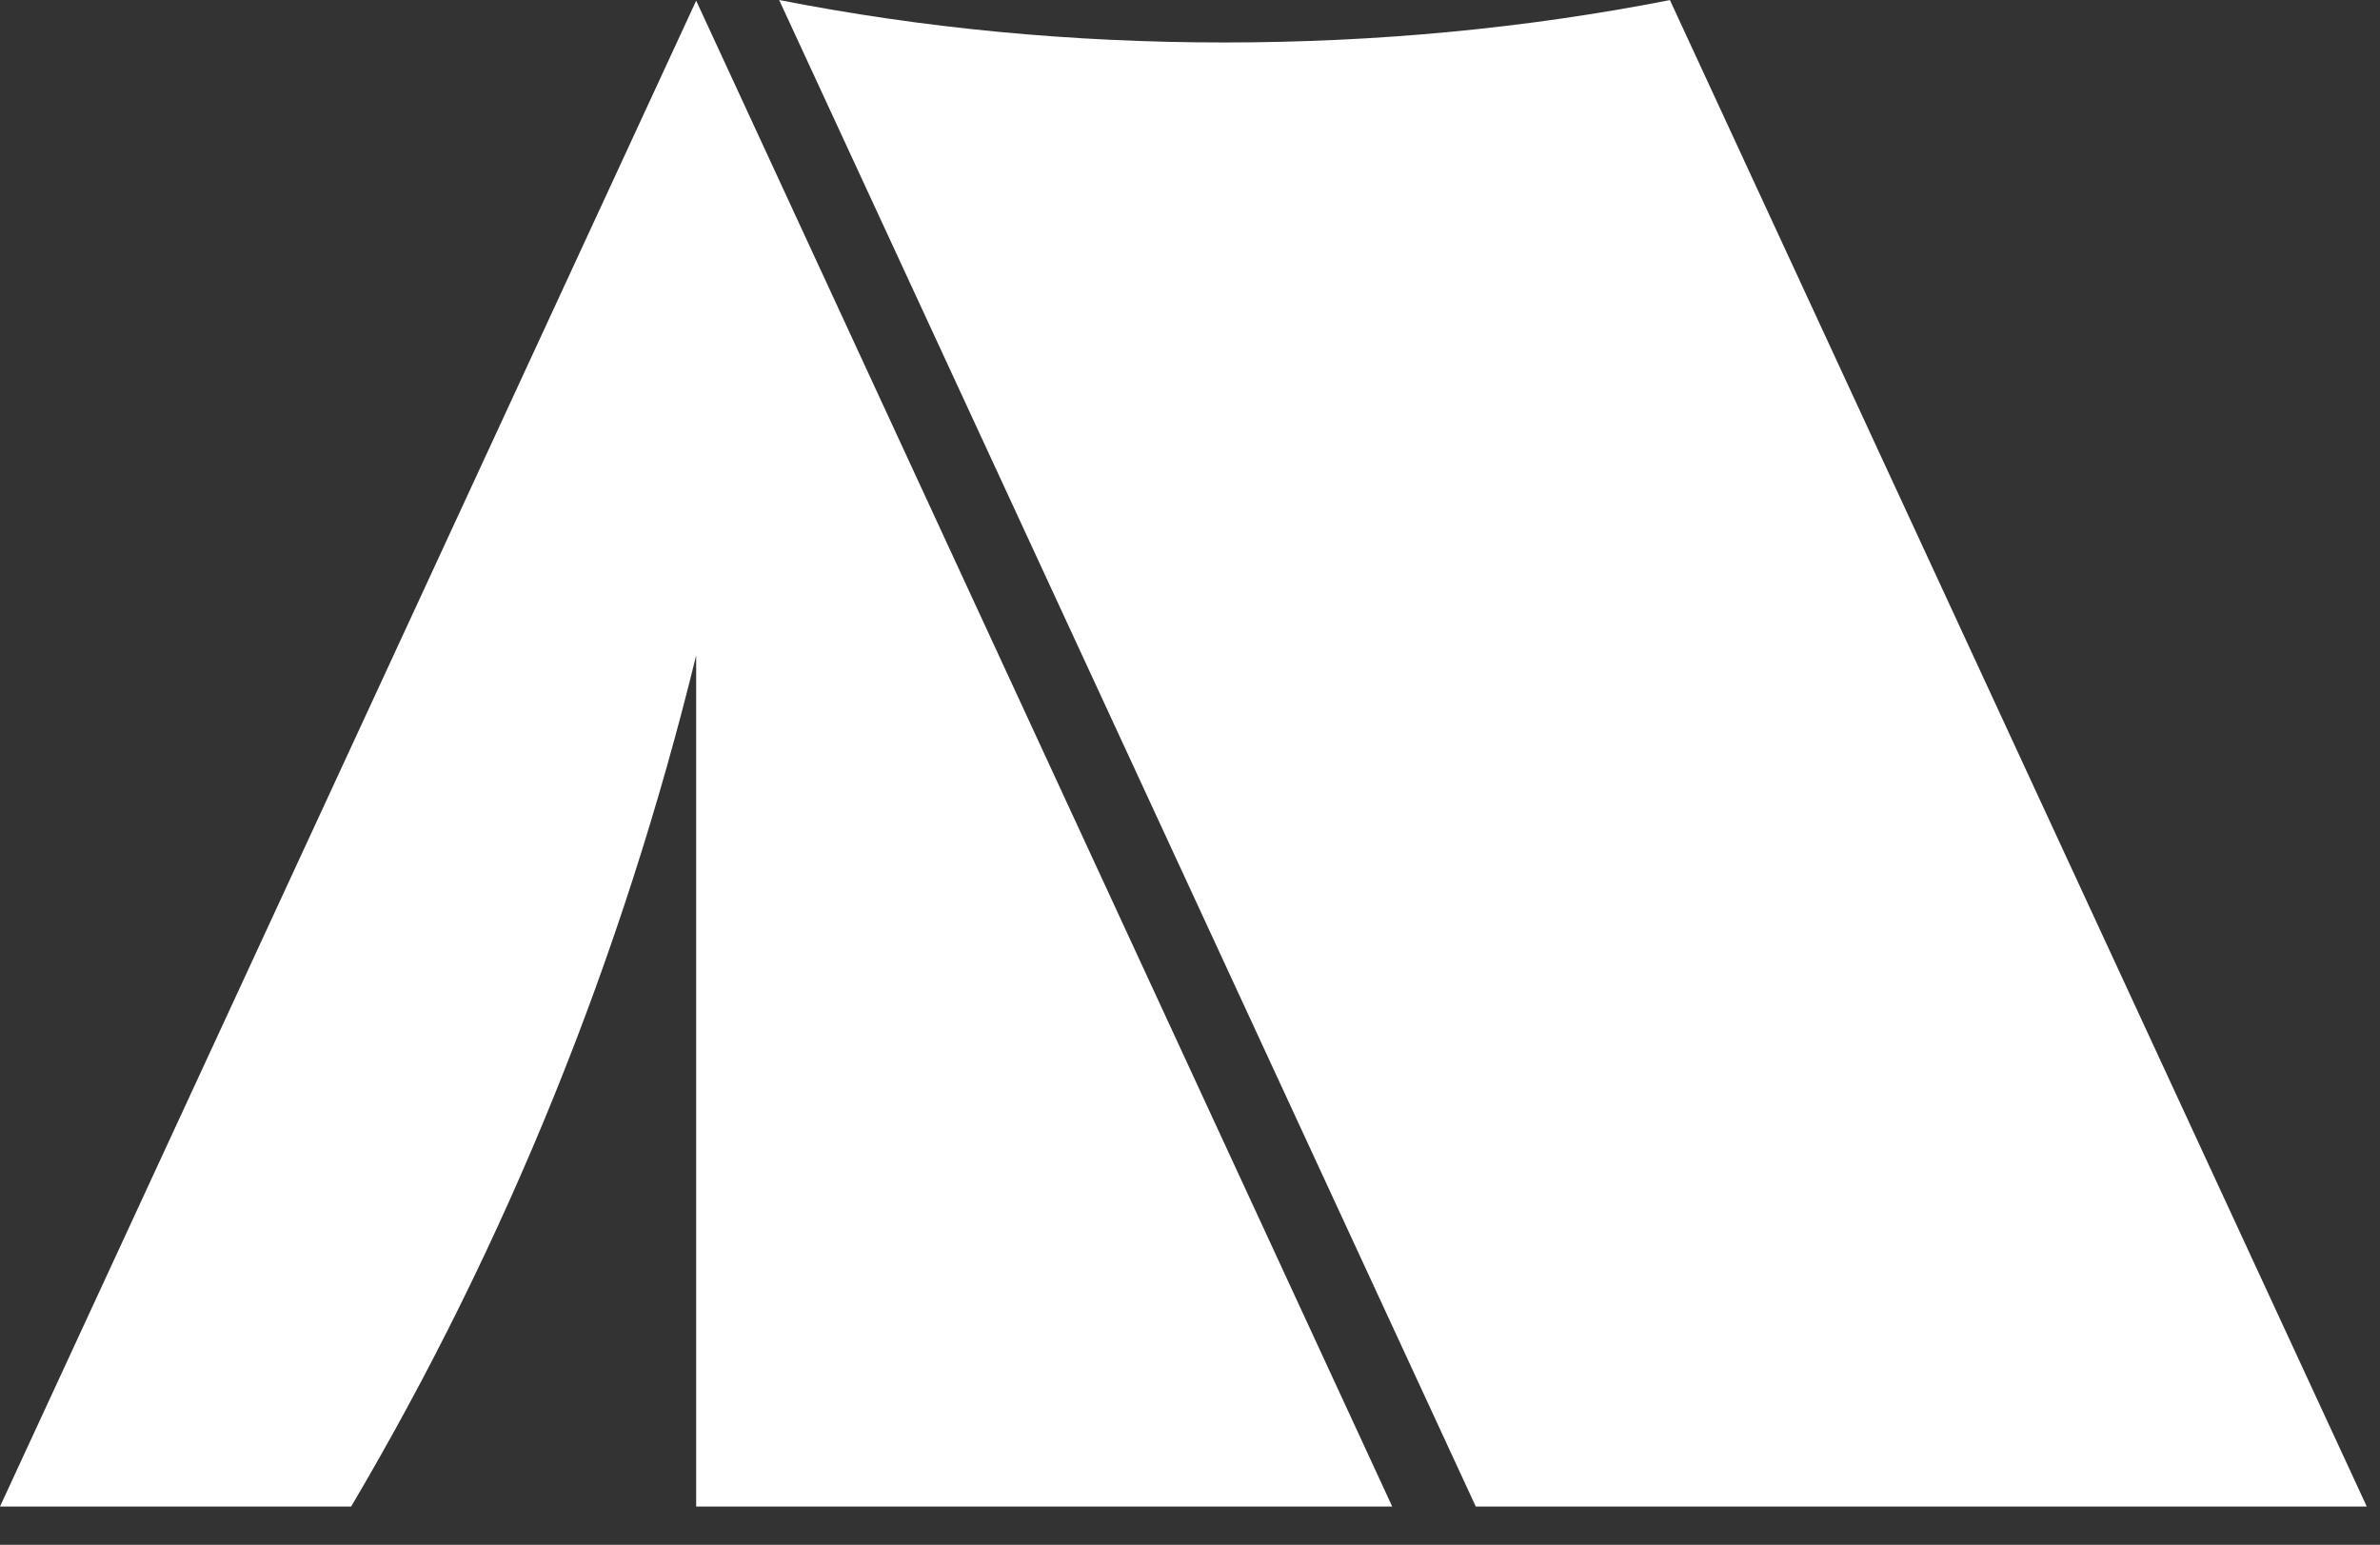 <svg width="57" height="37" viewBox="0 0 57 37" fill="none" xmlns="http://www.w3.org/2000/svg">
<rect x="0" y="0" width="57" height="37" fill="#333333" stroke="none"/>
<path d="M18.66 0C22.105 0.677 25.663 1.017 29.323 1.017C32.973 1.017 36.555 0.677 39.994 0.002L56.683 36.083H35.344L18.66 0Z" fill="white"/>
<path d="M33.343 36.083L16.673 0.016L0 36.083H8.41C12.139 29.773 14.904 22.921 16.673 15.698V36.083H33.343Z" fill="white"/>
</svg>

